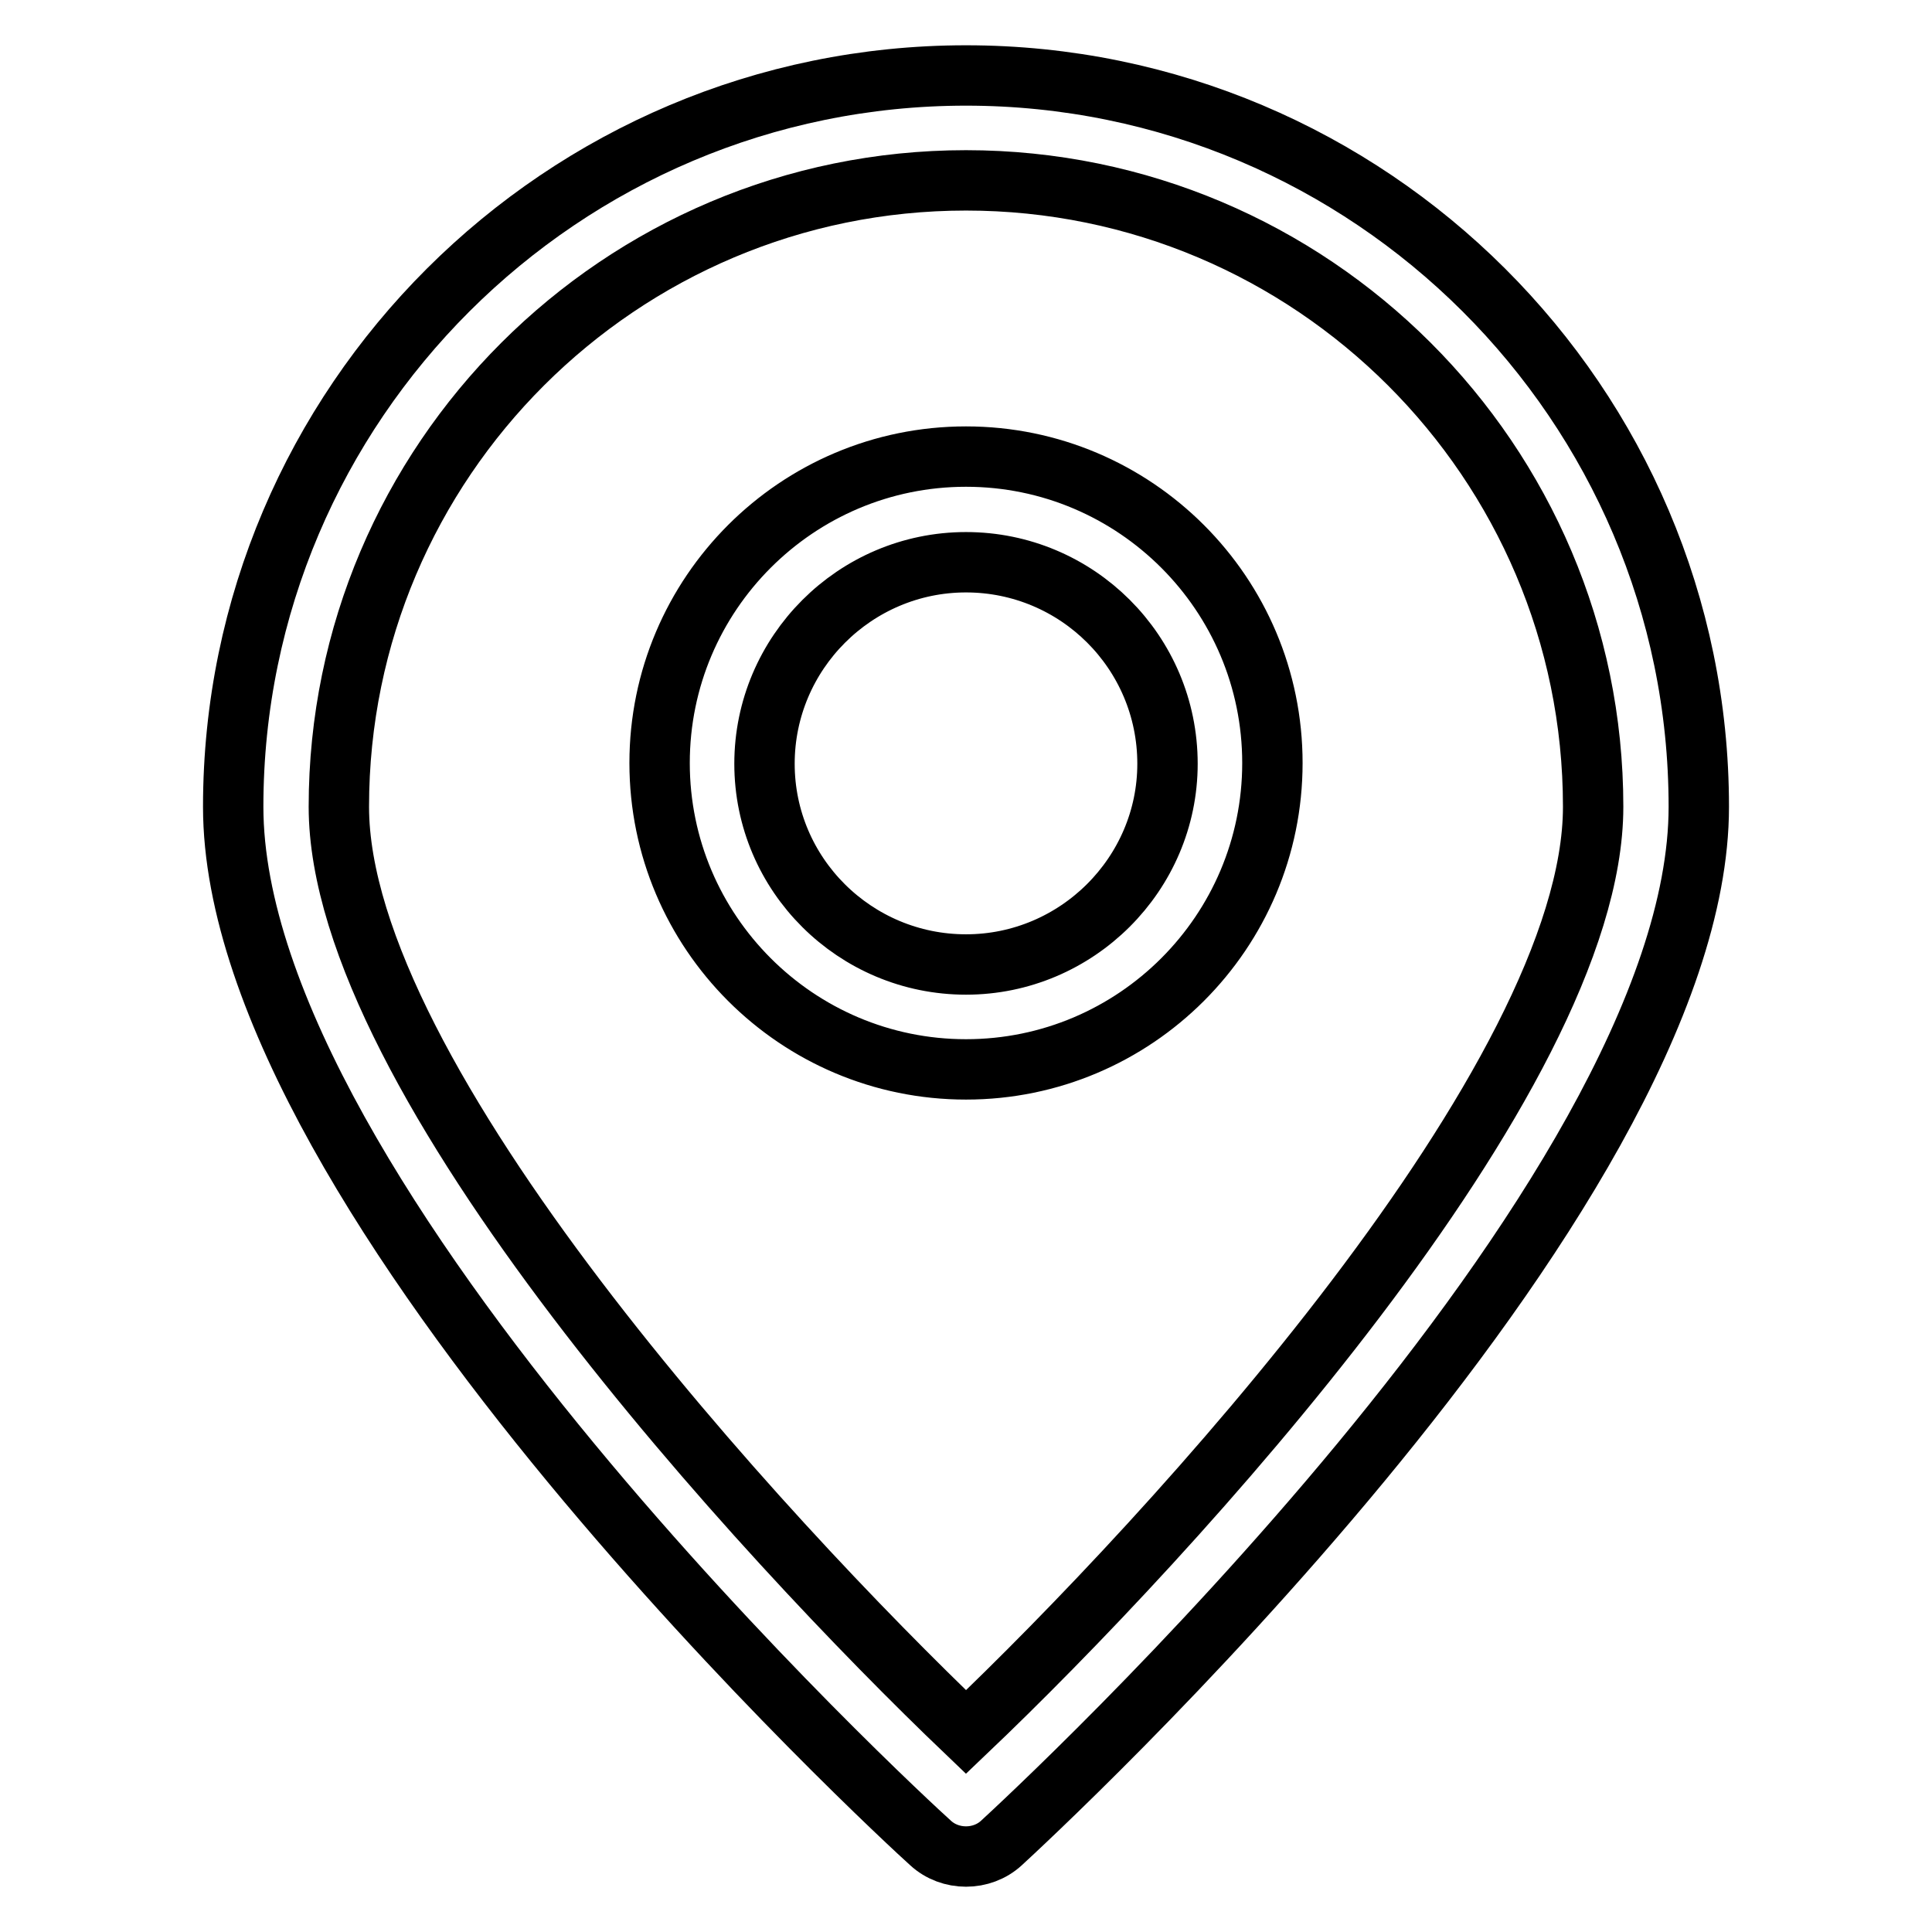 <?xml version="1.0" encoding="utf-8"?>
<!-- Svg Vector Icons : http://www.onlinewebfonts.com/icon -->
<!DOCTYPE svg PUBLIC "-//W3C//DTD SVG 1.1//EN" "http://www.w3.org/Graphics/SVG/1.1/DTD/svg11.dtd">
<svg version="1.1" xmlns="http://www.w3.org/2000/svg" xmlns:xlink="http://www.w3.org/1999/xlink" x="0px" y="0px" viewBox="0 0 256 256" enable-background="new 0 0 256 256" xml:space="preserve">
<g> <path stroke-width="8" fill-opacity="0" stroke="#000000"  d="M128,246c-1.7,0-3.4-0.6-4.7-1.8c-3.8-3.4-92.4-85.1-92.4-137.3C30.9,53.5,74.5,10,128,10 c53.5,0,97.1,43.5,97.1,96.9c0,52.1-88.6,133.8-92.4,137.3C131.4,245.4,129.7,246,128,246z M128,23.9c-45.8,0-83.1,37.2-83.1,83 c0,36,56.2,96.9,83.1,122.6c27-25.7,83.1-86.6,83.1-122.6C211.1,61.1,173.8,23.9,128,23.9z M128,141.7c-22.4,0-40.6-18.2-40.6-40.6 c0-22.4,18.2-40.6,40.6-40.6c22.4,0,40.6,18.2,40.6,40.6C168.6,123.5,150.4,141.7,128,141.7z M128,74.5c-14.7,0-26.7,12-26.7,26.7 c0,14.7,12,26.6,26.7,26.6c14.7,0,26.7-12,26.7-26.6C154.7,86.4,142.7,74.5,128,74.5z"/></g>
</svg>
